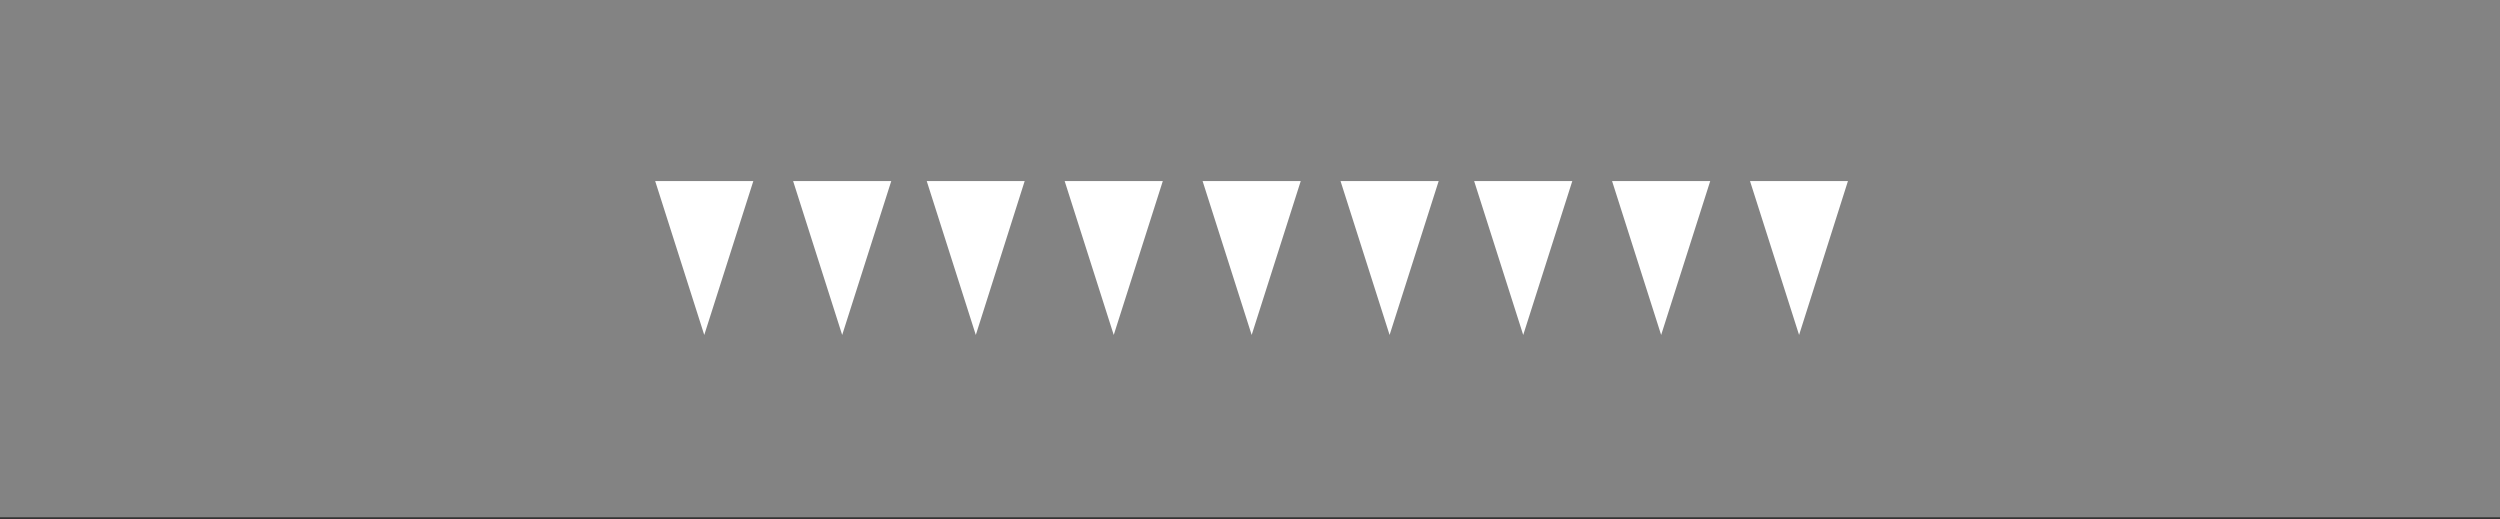 <?xml version="1.0" encoding="UTF-8"?> <svg xmlns="http://www.w3.org/2000/svg" width="260" height="54"><rect width="100%" height="100%" fill="#333333" stroke="none"/><g fill="none" fill-rule="evenodd"><path fill="#838383" d="M0 0h260v53.793H0z"></path><path fill="#FFF" d="M68.138 18.828l5.105 16.008 5.104-16.008zM82.483 18.828l5.104 16.008 5.105-16.008zM96.379 18.828l5.105 16.008 5.083-16.008zM110.724 18.828l5.105 16.008 5.104-16.008zM125.069 18.828l5.105 16.008 5.104-16.008zM139.414 18.828l5.104 16.008 5.105-16.008zM153.31 18.828l5.105 16.008 5.105-16.008zM167.655 18.828l5.105 16.008 5.104-16.008zM182 18.828l5.105 16.008 5.082-16.008z"></path></g></svg> 